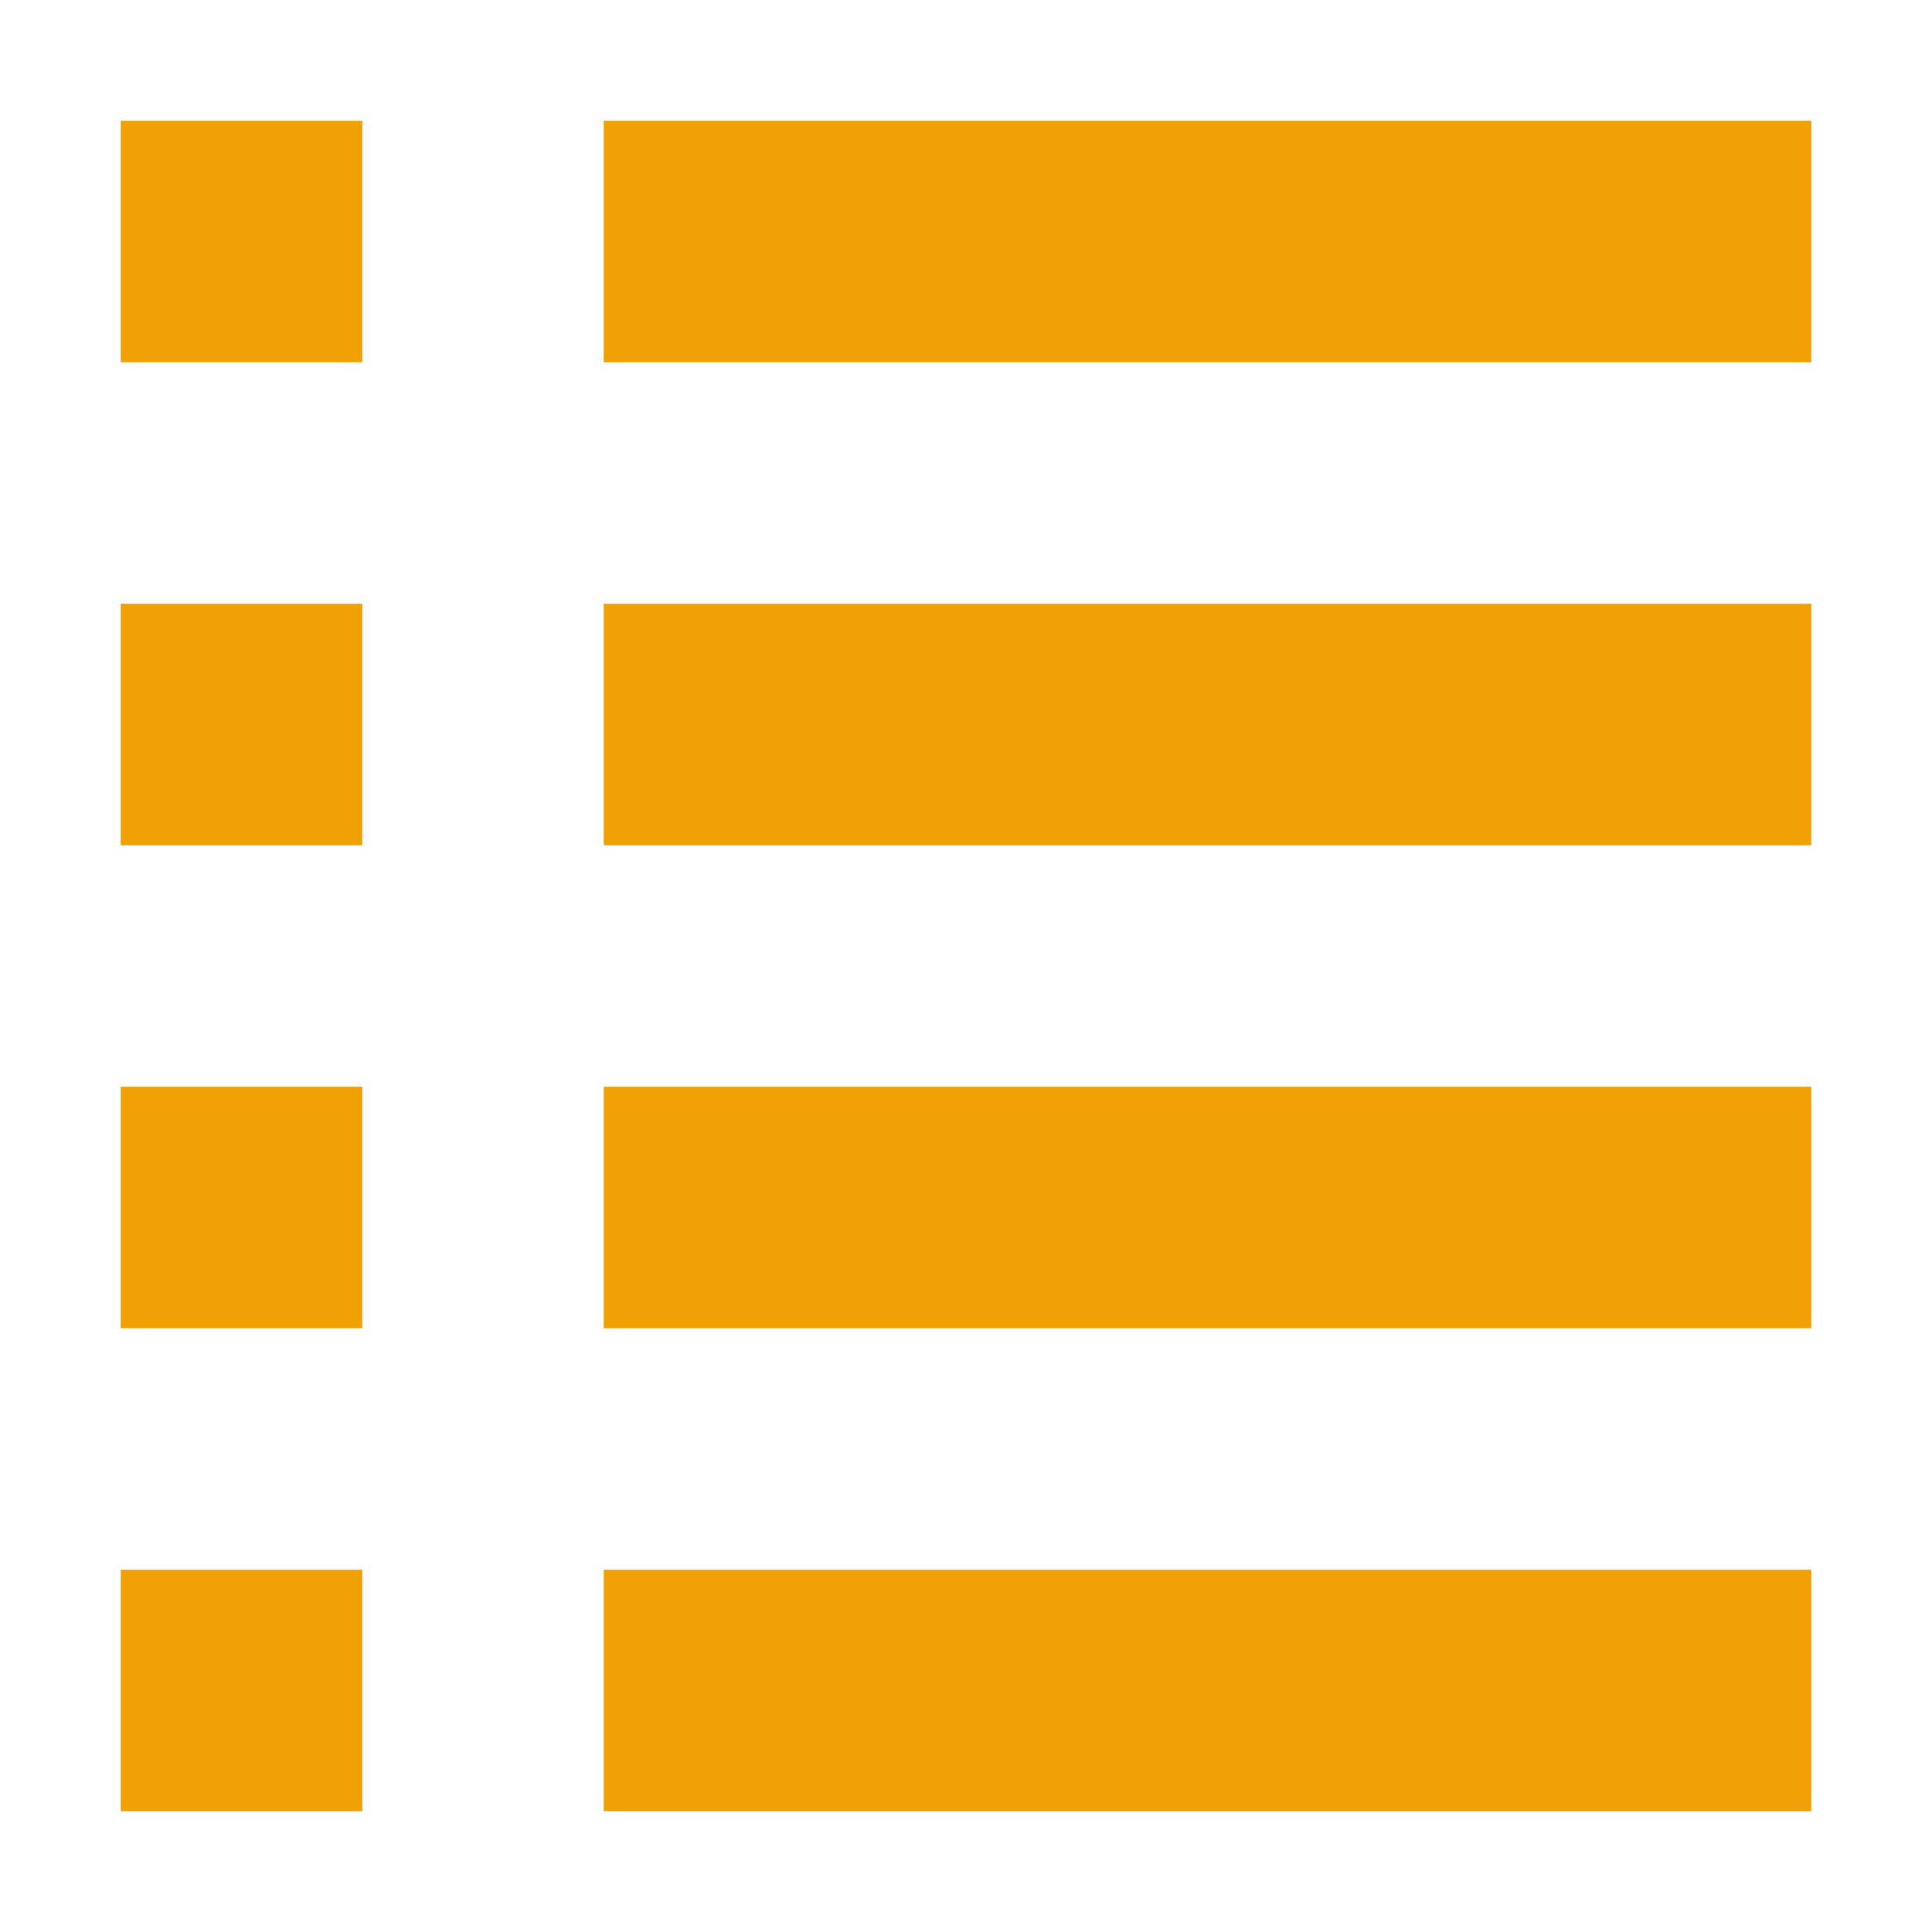 <?xml version="1.0" encoding="UTF-8"?> <svg xmlns="http://www.w3.org/2000/svg" width="800px" height="800px" viewBox="0 0 16 16" fill="none"><g id="SVGRepo_bgCarrier" stroke-width="0"></g><g id="SVGRepo_tracerCarrier" stroke-linecap="round" stroke-linejoin="round"></g><g id="SVGRepo_iconCarrier"><path d="M3 1H1V3H3V1Z" fill="#f1a106"></path><path d="M3 5H1V7H3V5Z" fill="#f1a106"></path><path d="M1 9H3V11H1V9Z" fill="#f1a106"></path><path d="M3 13H1V15H3V13Z" fill="#f1a106"></path><path d="M15 1H5V3H15V1Z" fill="#f1a106"></path><path d="M15 5H5V7H15V5Z" fill="#f1a106"></path><path d="M5 9H15V11H5V9Z" fill="#f1a106"></path><path d="M15 13H5V15H15V13Z" fill="#f1a106"></path></g></svg> 